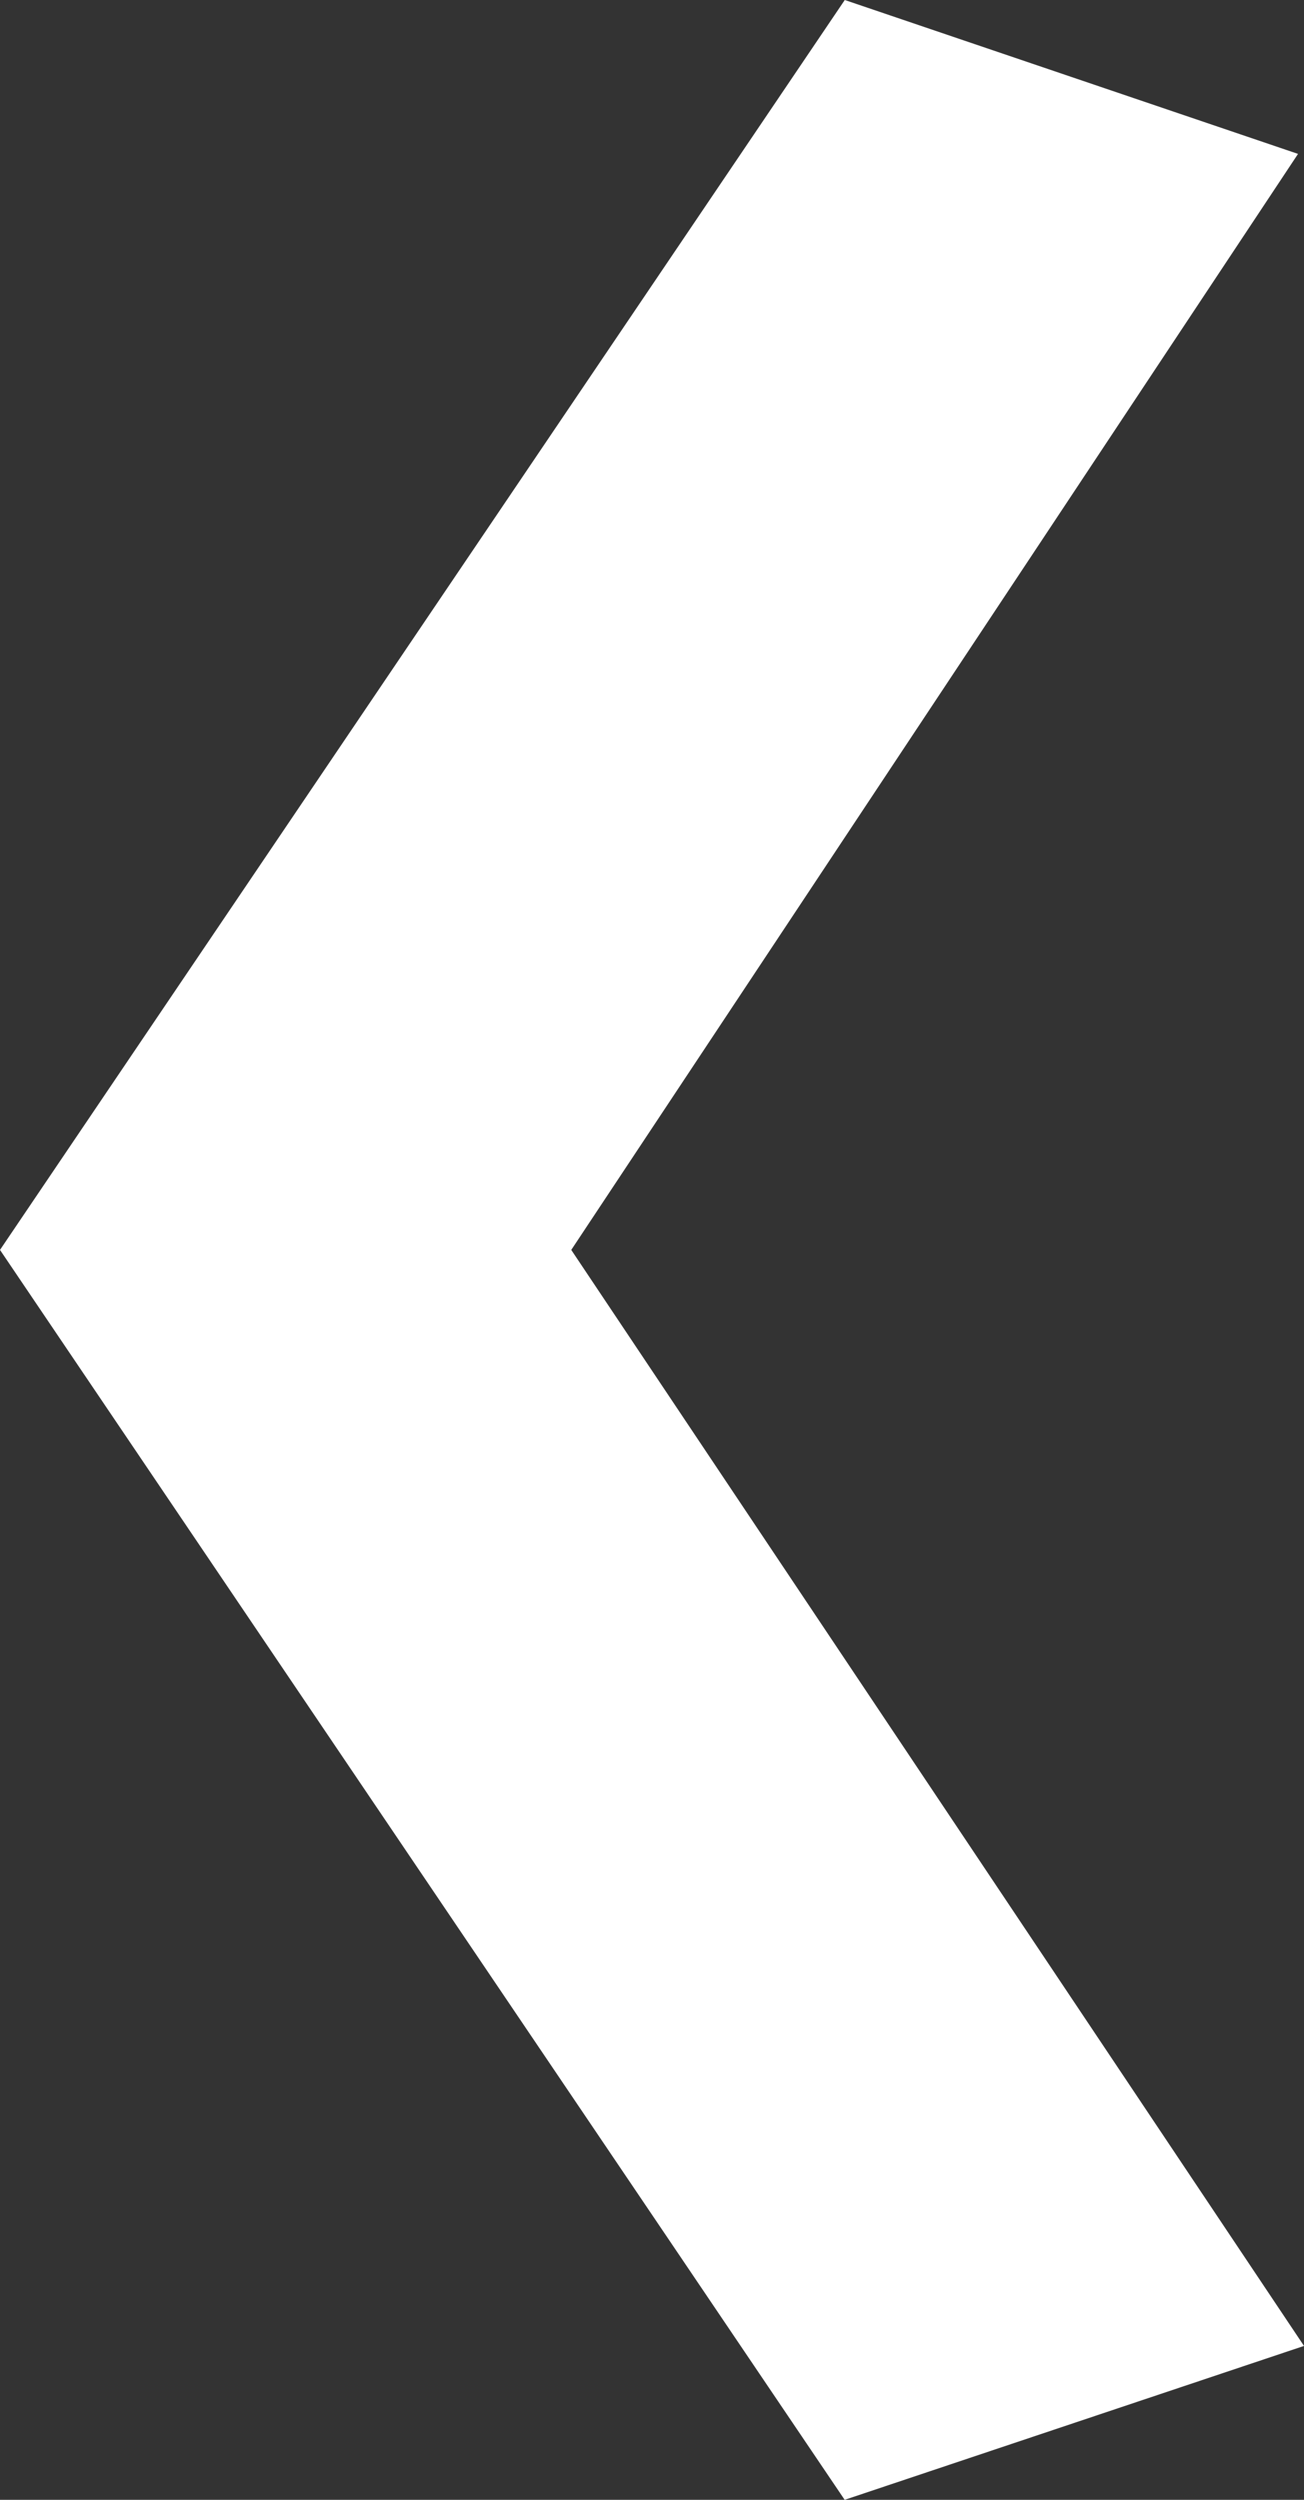 <svg xmlns="http://www.w3.org/2000/svg" width="12" height="23" viewBox="0 0 12 23"><rect x="0" y="0" width="12" height="23" fill="#333333" stroke="none"/><defs><style>.cls-1{fill:#fff;fill-rule:evenodd}</style></defs><path class="cls-1" d="M0 11.5L7.774 0l4.171 1.416L5.257 11.5 12 21.584 7.773 23z"/></svg>